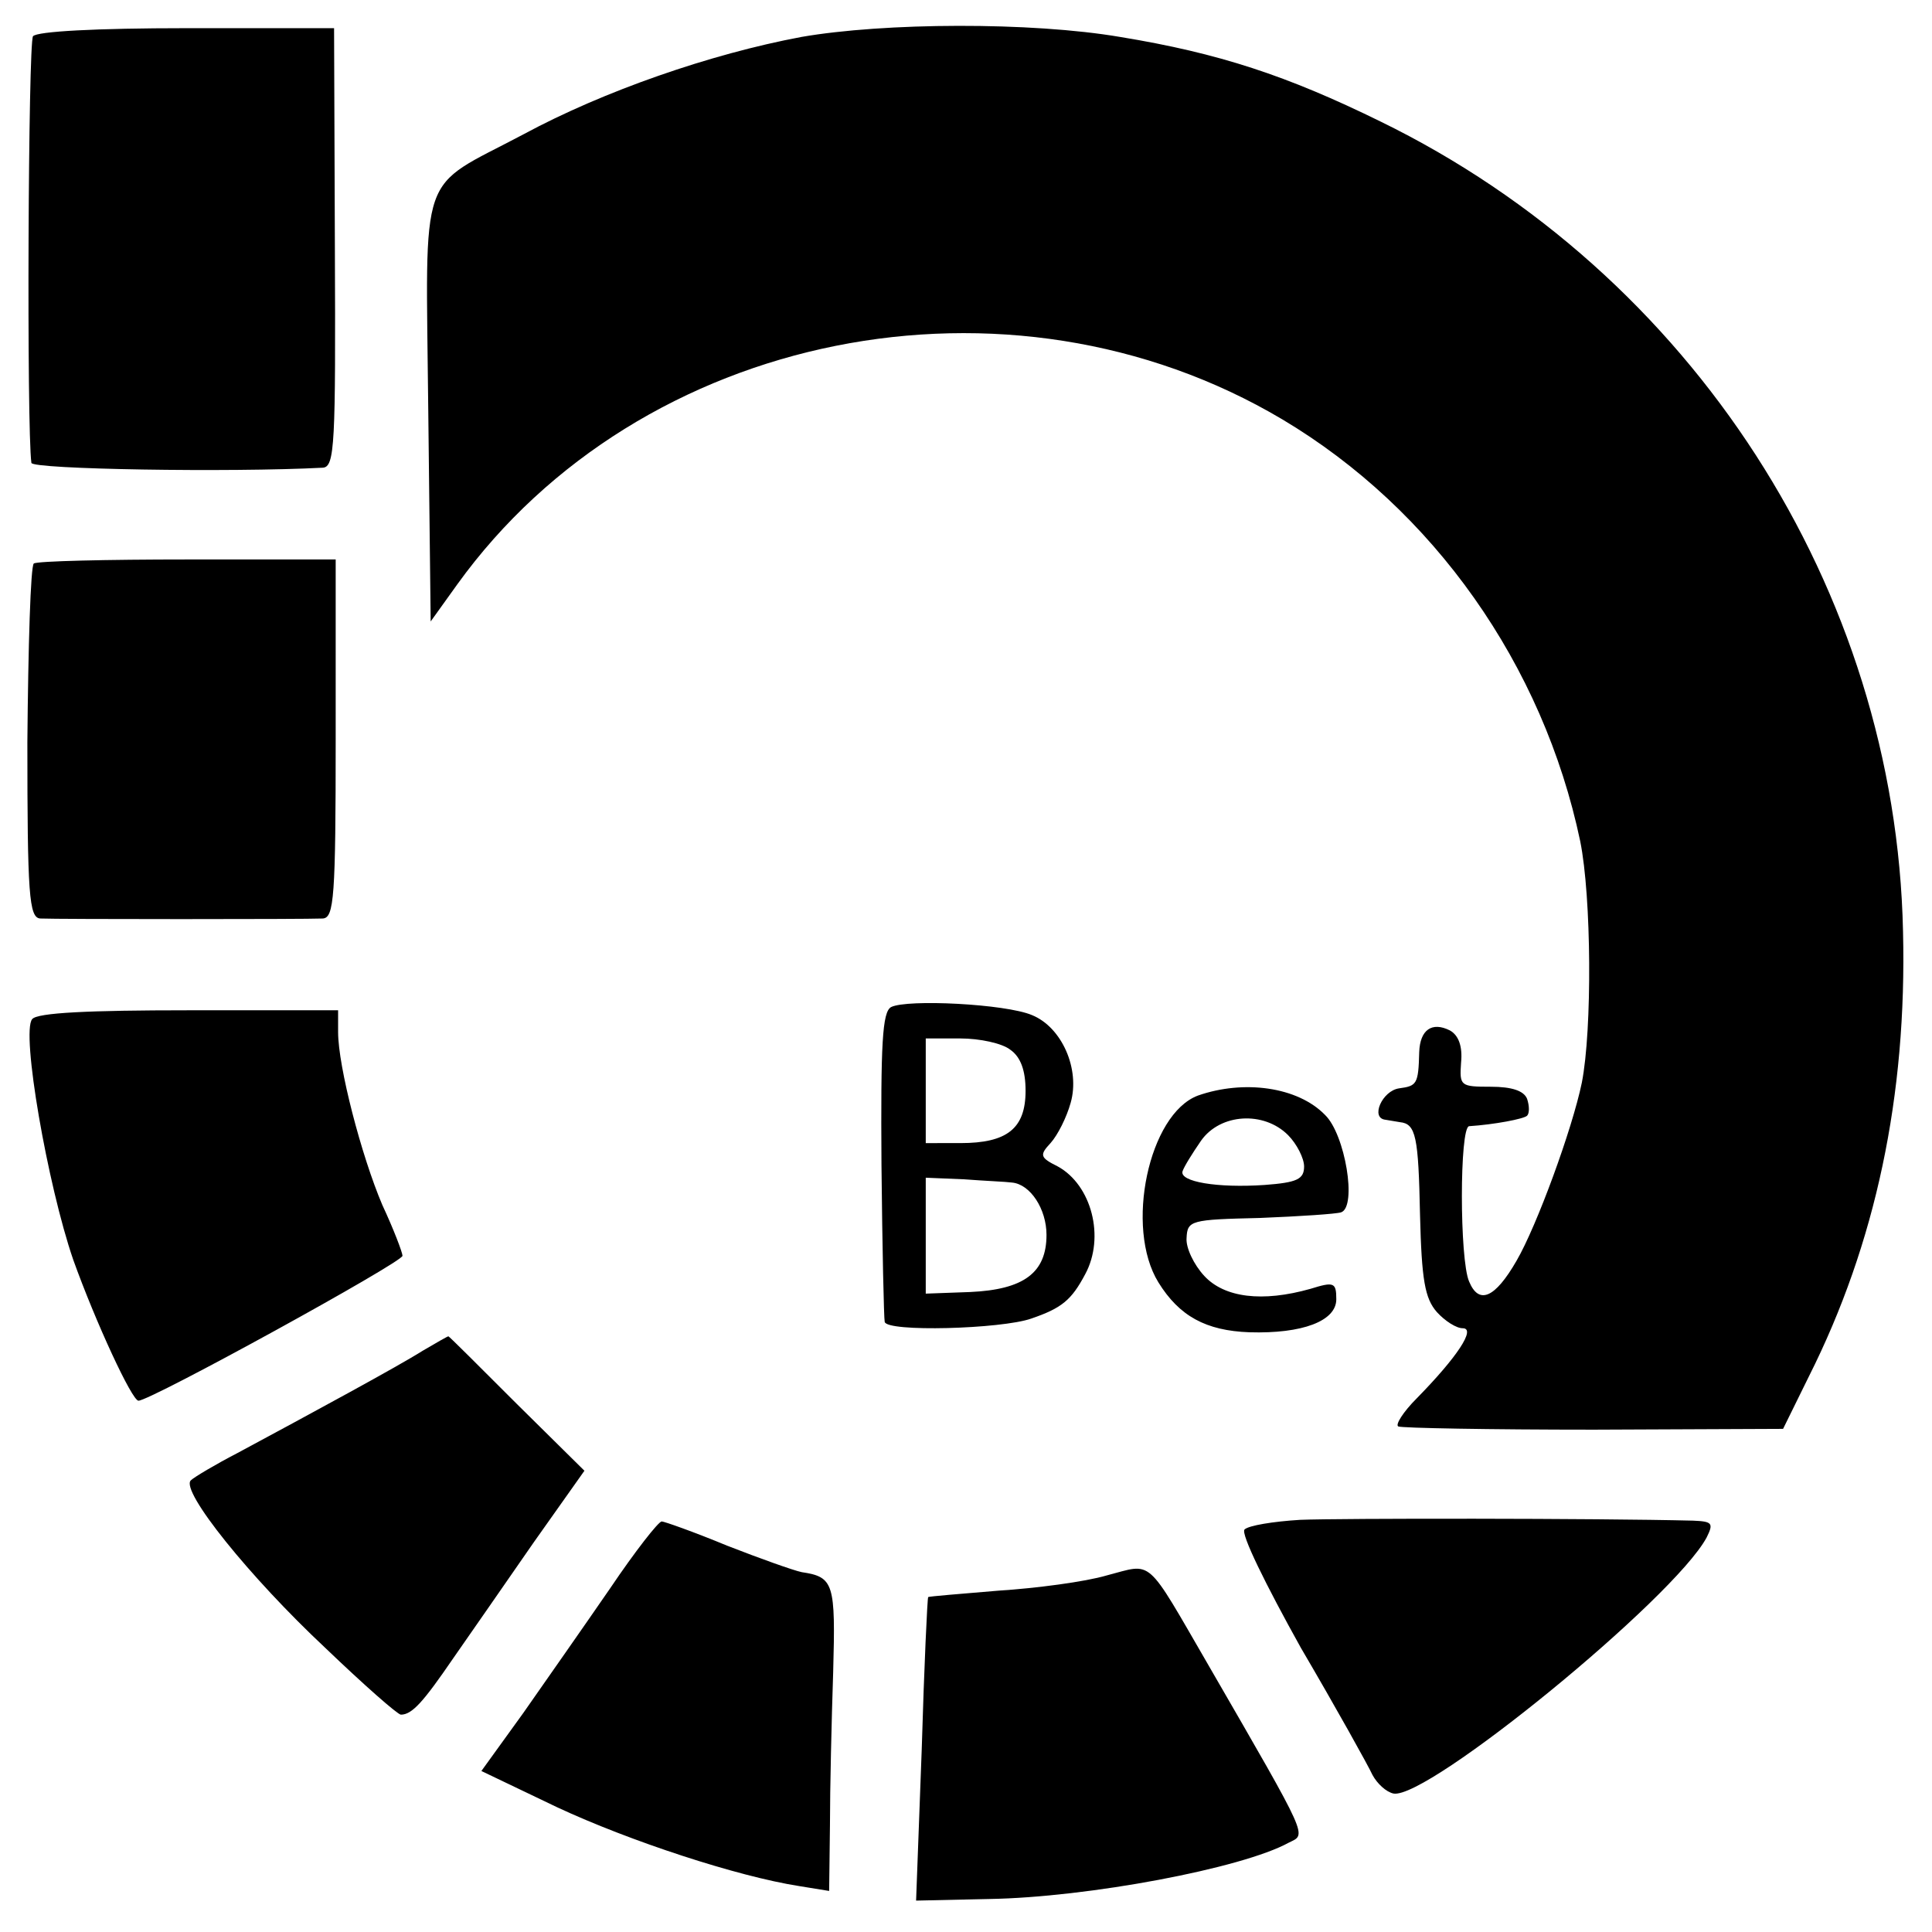 <svg version="1" xmlns="http://www.w3.org/2000/svg" width="320" height="320" viewBox="0 0 240 240"><path d="M4.1 4.5c-.6.8-.8 48.7-.2 53 .1.8 24.7 1.2 36.2.6 1.5-.1 1.6-2.9 1.5-27.3l-.1-27.3H23.2c-11.3 0-18.6.4-19.1 1zM99.5 4.6C88.3 6.7 75 11.3 65 16.7c-13.2 7-12.1 3.7-11.8 34.2l.3 26.3 3.3-4.6c22.7-31.5 68.5-40.7 102.5-20.5 18.8 11.2 32.4 30.5 37 52.4 1.4 6.9 1.5 23.4.2 30-1.2 5.8-5.6 17.8-8.1 22.1-2.7 4.7-4.7 5.5-5.9 2.6-1.2-2.7-1.2-19.2 0-19.3 3.1-.2 6.8-.9 7.2-1.3.3-.3.3-1.2 0-2.1-.4-1-1.9-1.5-4.5-1.5-3.8 0-3.9-.1-3.7-3 .2-2-.3-3.4-1.4-4-2.2-1.1-3.7-.1-3.8 2.7-.1 4-.3 4.2-2.5 4.5-2.1.3-3.6 3.7-1.7 3.9.5.1 1.3.2 1.8.3 2 .2 2.3 1.8 2.5 11.5.2 8.1.6 10.4 2.1 12.1 1 1.1 2.4 2 3.2 2 1.7 0-.7 3.6-5.7 8.7-1.7 1.7-2.7 3.3-2.3 3.5.4.2 11.4.4 24.3.4l23.5-.1 3.2-6.5c8.3-16.5 12.2-34.9 11.7-55.3-.9-42.5-26.2-81.7-64.9-100.6-11.6-5.7-20.1-8.5-32.3-10.5-11.1-1.9-29.4-1.8-39.7 0zM4.2 70c-.4.3-.7 10.3-.8 22.2 0 18.9.2 21.8 1.6 21.9 2 .1 33 .1 35.1 0 1.4-.1 1.6-2.6 1.6-22.4V69.5H23.3c-10.1 0-18.7.2-19.1.5z"/><path d="M110.7 125.1c-1.1.6-1.3 4.5-1.2 19.6.1 10.3.3 19.1.4 19.5.2 1.3 14.5.9 18.2-.4 3.8-1.3 5-2.3 6.7-5.5 2.5-4.6.8-11.1-3.4-13.4-2.2-1.1-2.3-1.4-.9-2.9.9-1 2-3.2 2.5-5 1.2-4.2-1.1-9.4-4.8-10.9-3.3-1.4-15.5-2-17.5-1zm14.8 5.3c1.3.9 1.9 2.6 1.9 5.1 0 4.7-2.3 6.5-8.1 6.5H115v-13h4.3c2.4 0 5.2.6 6.2 1.4zm.2 16.5c2.3.2 4.3 3.3 4.3 6.5 0 4.7-2.8 6.8-9.5 7.1l-5.5.2v-14.4l4.8.2c2.6.2 5.2.3 5.9.4zM4 126.6c-1.4 1.6 1.9 20.6 5.1 29.9 2.8 7.8 7.3 17.5 8.1 17.5 1.5 0 32.8-17.2 32.8-18 0-.4-1.1-3.3-2.5-6.3-2.6-6.1-5.5-17.2-5.5-21.5v-2.7H23.4c-12.3 0-18.8.3-19.4 1.1zM148.8 136.1c-6.1 2.3-9.1 16.4-4.9 23.2 2.6 4.2 5.9 6 11.3 6.2 6.6.2 10.8-1.4 10.8-4.1 0-2.1-.3-2.2-3.2-1.3-6 1.7-10.7 1.1-13.2-1.6-1.3-1.4-2.3-3.5-2.2-4.7.1-2.2.5-2.3 9.1-2.5 5-.2 9.5-.5 10.1-.7 2-.7.5-9.7-2-12.1-3.4-3.5-10.1-4.4-15.8-2.4zM160 141c1.1 1.1 2 2.9 2 3.9 0 1.6-.9 2-4.9 2.3-5.9.4-10.6-.4-10.2-1.7.2-.6 1.2-2.2 2.3-3.8 2.4-3.4 7.8-3.7 10.8-.7zM52.5 167.8c-3 1.9-13.7 7.7-23 12.7-2.7 1.4-5.4 3-5.8 3.4-1.3 1.3 7.3 12 16.7 20.8 4.8 4.6 9 8.3 9.4 8.3 1.4 0 2.8-1.6 6.5-7 2.1-3 6.6-9.5 10-14.4l6.3-8.9-8.4-8.3c-4.6-4.6-8.4-8.4-8.5-8.4-.1 0-1.5.8-3.2 1.8zM161.5 188.8c-3.3.2-6.4.7-6.9 1.2s2.6 6.8 7 14.7c4.4 7.5 8.4 14.7 8.9 15.8.6 1.1 1.7 2.1 2.6 2.3 4.2.8 34.8-24.2 38.9-31.8.9-1.8.7-2-1.7-2.1-11.9-.3-43.9-.3-48.8-.1zM75.8 197.3c-3.1 4.5-8 11.5-10.8 15.5l-5.2 7.2 9.4 4.5c9 4.2 22.4 8.6 30.1 9.8l3.7.6.1-8.2c0-4.5.2-13 .4-19 .3-11 .1-11.8-3.9-12.4-1-.2-5.2-1.7-9.3-3.3-4.1-1.7-7.8-3-8.1-3-.4 0-3.3 3.7-6.4 8.3zM137.5 195.7c-2.7.8-8.8 1.6-13.5 1.9-4.7.4-8.6.7-8.7.8-.1.1-.5 8.6-.8 18.9l-.7 18.8 9.1-.2c12.2-.2 31.4-3.8 37.2-7 2.2-1.1 2.7-.1-9.9-21.9-8-13.8-6.9-12.8-12.7-11.3z"/></svg>